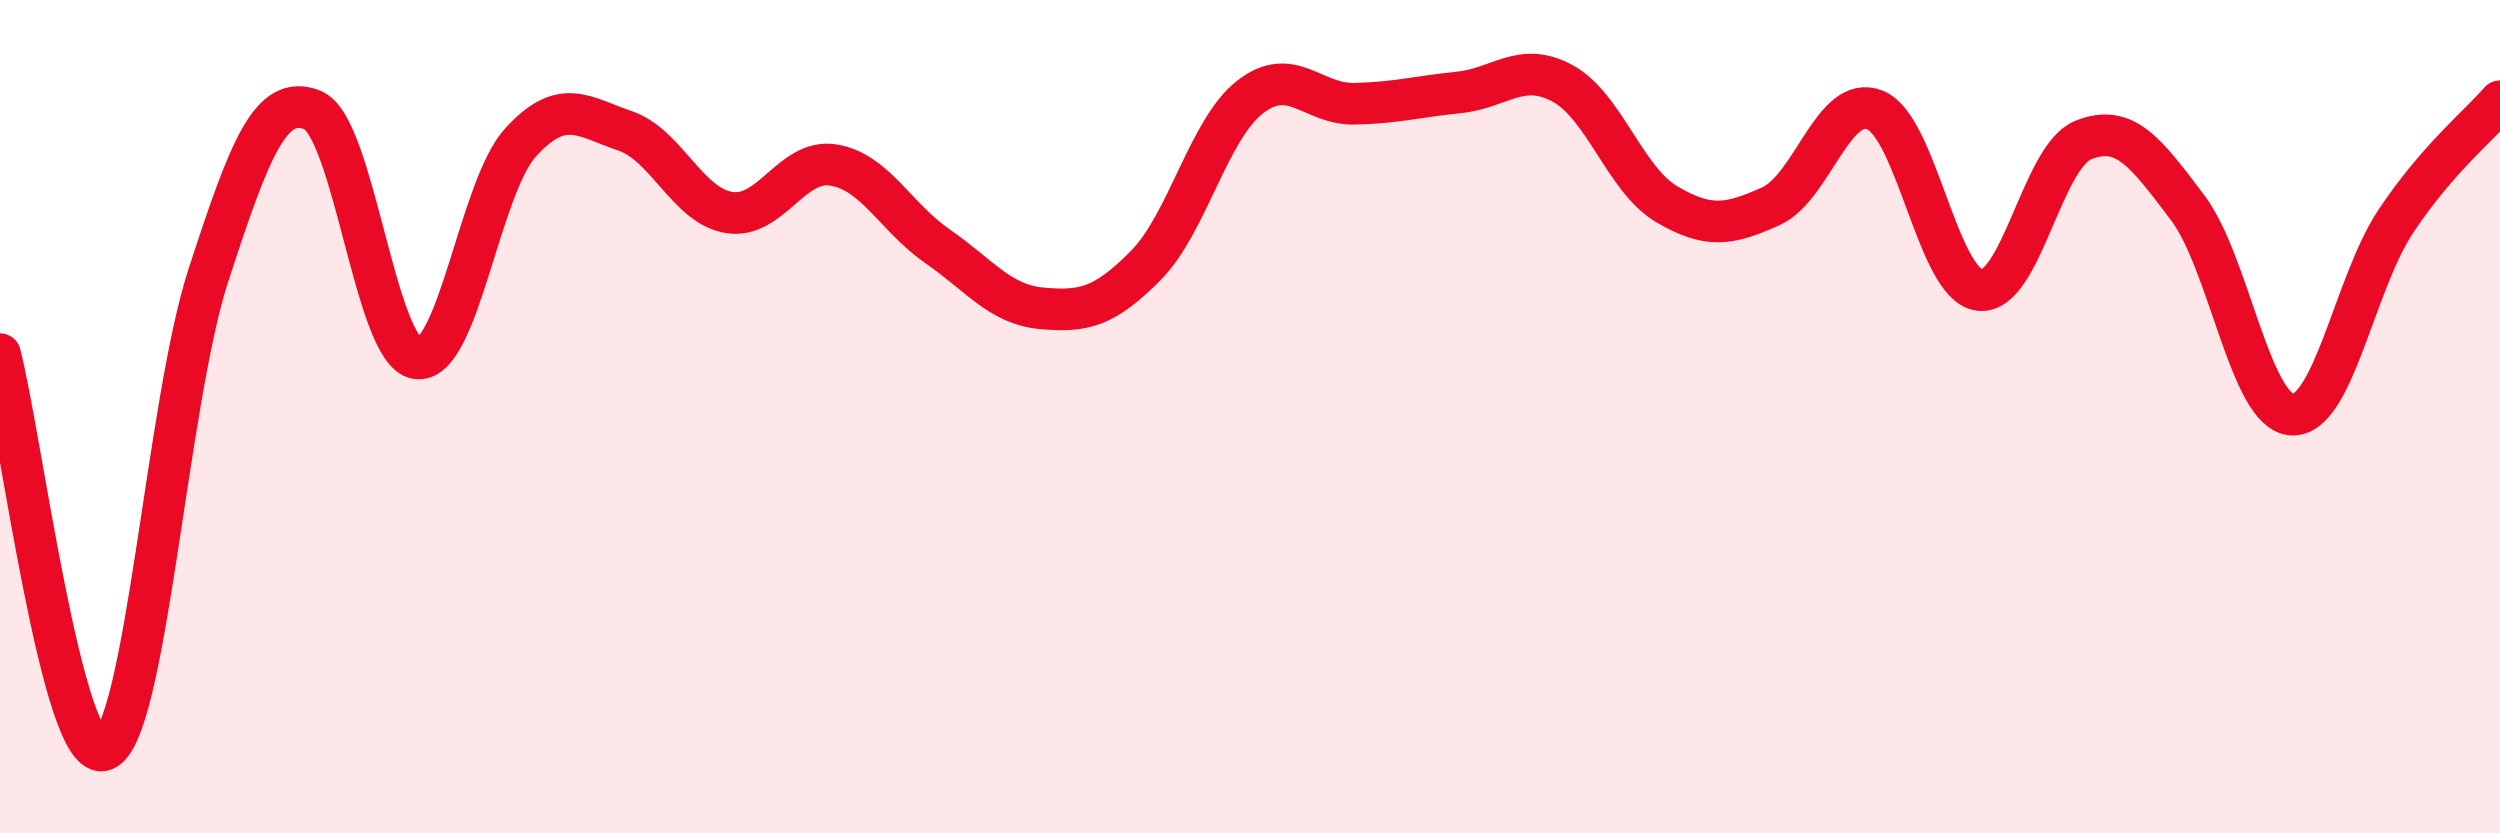 
    <svg width="60" height="20" viewBox="0 0 60 20" xmlns="http://www.w3.org/2000/svg">
      <path
        d="M 0,8.5 C 0.5,10.4 1.5,18.38 2.5,18 C 3.5,17.62 4,9.68 5,6.61 C 6,3.54 6.5,2.24 7.5,2.64 C 8.5,3.04 9,8.45 10,8.6 C 11,8.75 11.5,4.5 12.5,3.41 C 13.5,2.32 14,2.8 15,3.14 C 16,3.48 16.5,4.94 17.5,5.1 C 18.5,5.26 19,3.8 20,3.96 C 21,4.12 21.5,5.22 22.5,5.91 C 23.5,6.6 24,7.31 25,7.4 C 26,7.49 26.5,7.38 27.5,6.37 C 28.5,5.36 29,3.11 30,2.33 C 31,1.55 31.5,2.51 32.5,2.49 C 33.5,2.47 34,2.32 35,2.22 C 36,2.12 36.5,1.46 37.5,2 C 38.5,2.54 39,4.31 40,4.9 C 41,5.49 41.5,5.4 42.5,4.95 C 43.5,4.5 44,2.24 45,2.64 C 46,3.04 46.5,6.82 47.5,6.96 C 48.5,7.1 49,3.76 50,3.36 C 51,2.96 51.5,3.66 52.5,4.98 C 53.5,6.3 54,9.88 55,9.95 C 56,10.02 56.5,6.81 57.5,5.31 C 58.5,3.81 59.5,3.01 60,2.43L60 20L0 20Z"
        fill="#EB0A25"
        opacity="0.1"
        stroke-linecap="round"
        stroke-linejoin="round"
      />
      <path
        d="M 0,8.5 C 0.5,10.4 1.5,18.38 2.5,18 C 3.5,17.62 4,9.68 5,6.61 C 6,3.54 6.5,2.24 7.5,2.64 C 8.5,3.04 9,8.45 10,8.6 C 11,8.75 11.5,4.5 12.5,3.41 C 13.5,2.32 14,2.8 15,3.14 C 16,3.48 16.5,4.94 17.5,5.1 C 18.5,5.26 19,3.8 20,3.96 C 21,4.12 21.5,5.22 22.5,5.91 C 23.5,6.6 24,7.31 25,7.4 C 26,7.49 26.5,7.38 27.5,6.37 C 28.5,5.36 29,3.11 30,2.33 C 31,1.55 31.5,2.51 32.5,2.49 C 33.5,2.47 34,2.32 35,2.22 C 36,2.12 36.5,1.46 37.5,2 C 38.5,2.54 39,4.31 40,4.9 C 41,5.49 41.5,5.4 42.5,4.95 C 43.5,4.5 44,2.24 45,2.64 C 46,3.04 46.5,6.82 47.5,6.96 C 48.5,7.1 49,3.76 50,3.36 C 51,2.96 51.5,3.66 52.5,4.98 C 53.5,6.3 54,9.88 55,9.95 C 56,10.02 56.5,6.81 57.5,5.31 C 58.5,3.81 59.5,3.01 60,2.43"
        stroke="#EB0A25"
        stroke-width="1"
        fill="none"
        stroke-linecap="round"
        stroke-linejoin="round"
      />
    </svg>
  